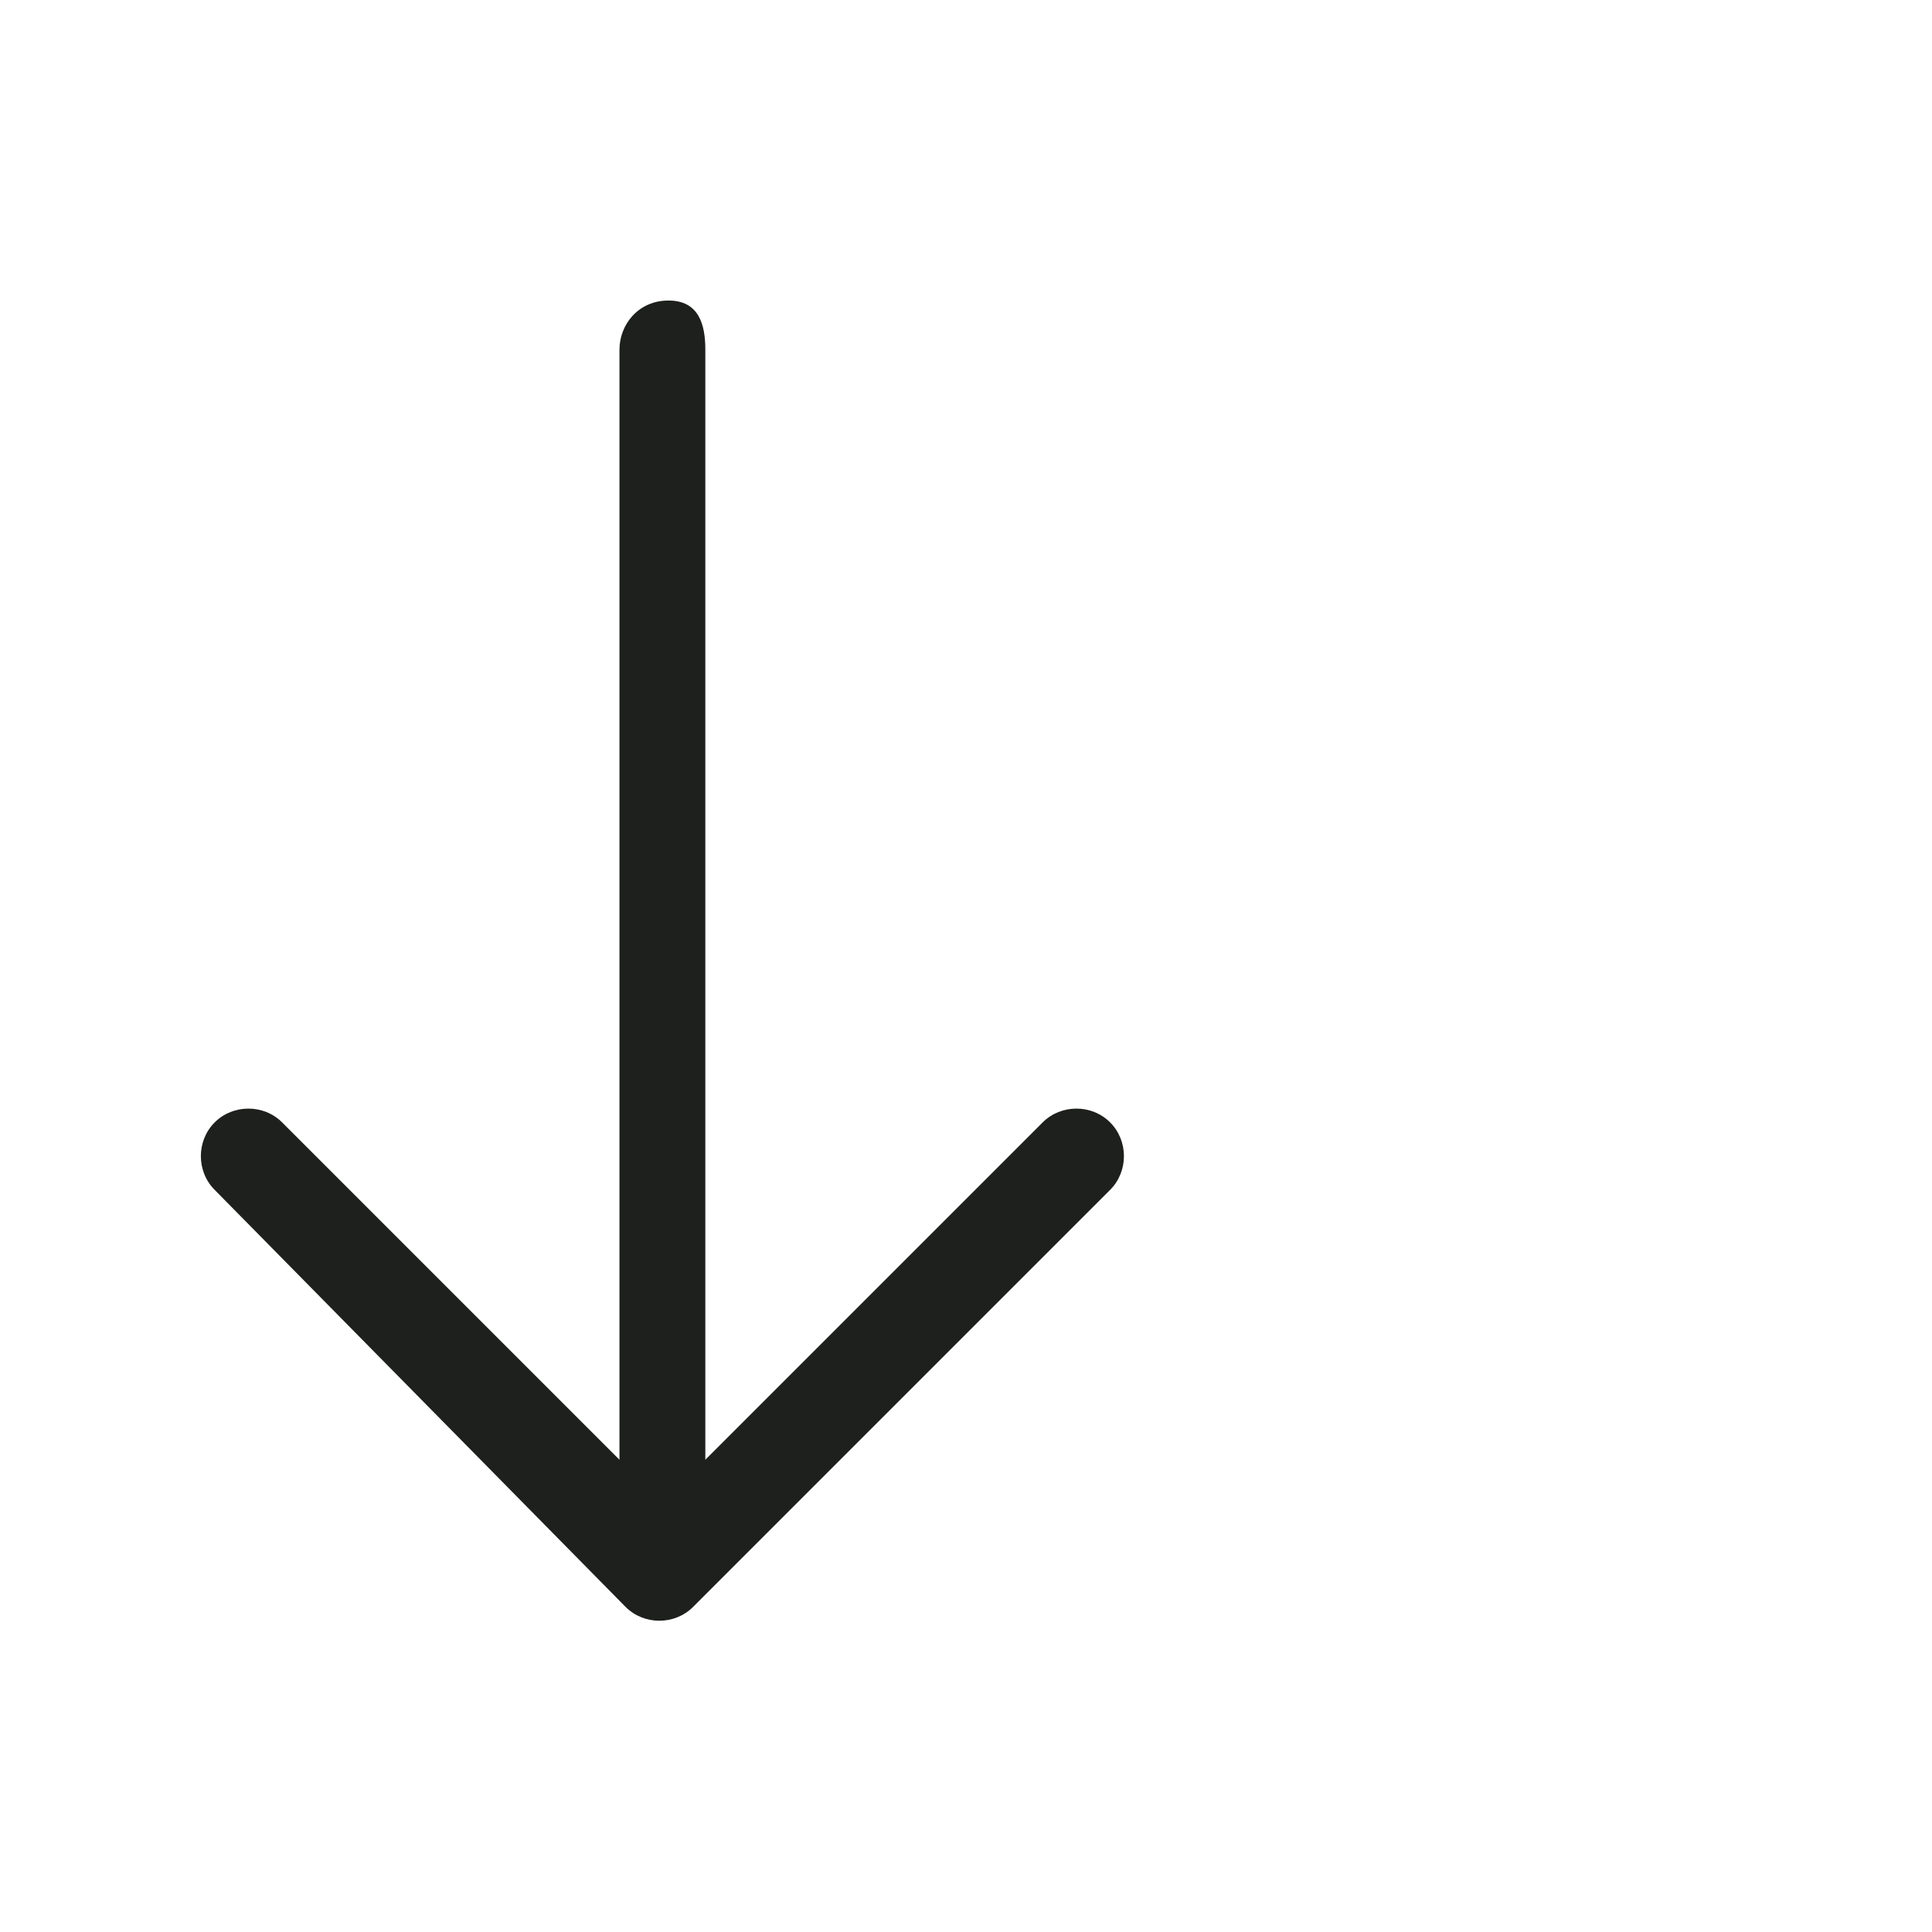 <?xml version="1.0" encoding="utf-8"?>
<!-- Generator: Adobe Illustrator 23.1.0, SVG Export Plug-In . SVG Version: 6.00 Build 0)  -->
<svg version="1.1" id="Capa_1" xmlns="http://www.w3.org/2000/svg" xmlns:xlink="http://www.w3.org/1999/xlink" x="0px" y="0px"
	 viewBox="0 0 31.5 31.5" style="enable-background:new 0 0 31.5 31.5;" xml:space="preserve">
<style type="text/css">
	.st0{fill:#1E201D;}
</style>
<path class="st0" d="M3.5,19.4c-0.3-0.3-0.3-0.8,0-1.1c0.3-0.3,0.8-0.3,1.1,0l5.5,5.5V5.7c0-0.4,0.3-0.8,0.8-0.8s0.6,0.4,0.6,0.8
	v18.1l5.5-5.5c0.3-0.3,0.8-0.3,1.1,0c0.3,0.3,0.3,0.8,0,1.1l-6.8,6.8c-0.3,0.3-0.8,0.3-1.1,0L3.5,19.4z"/>
</svg>

